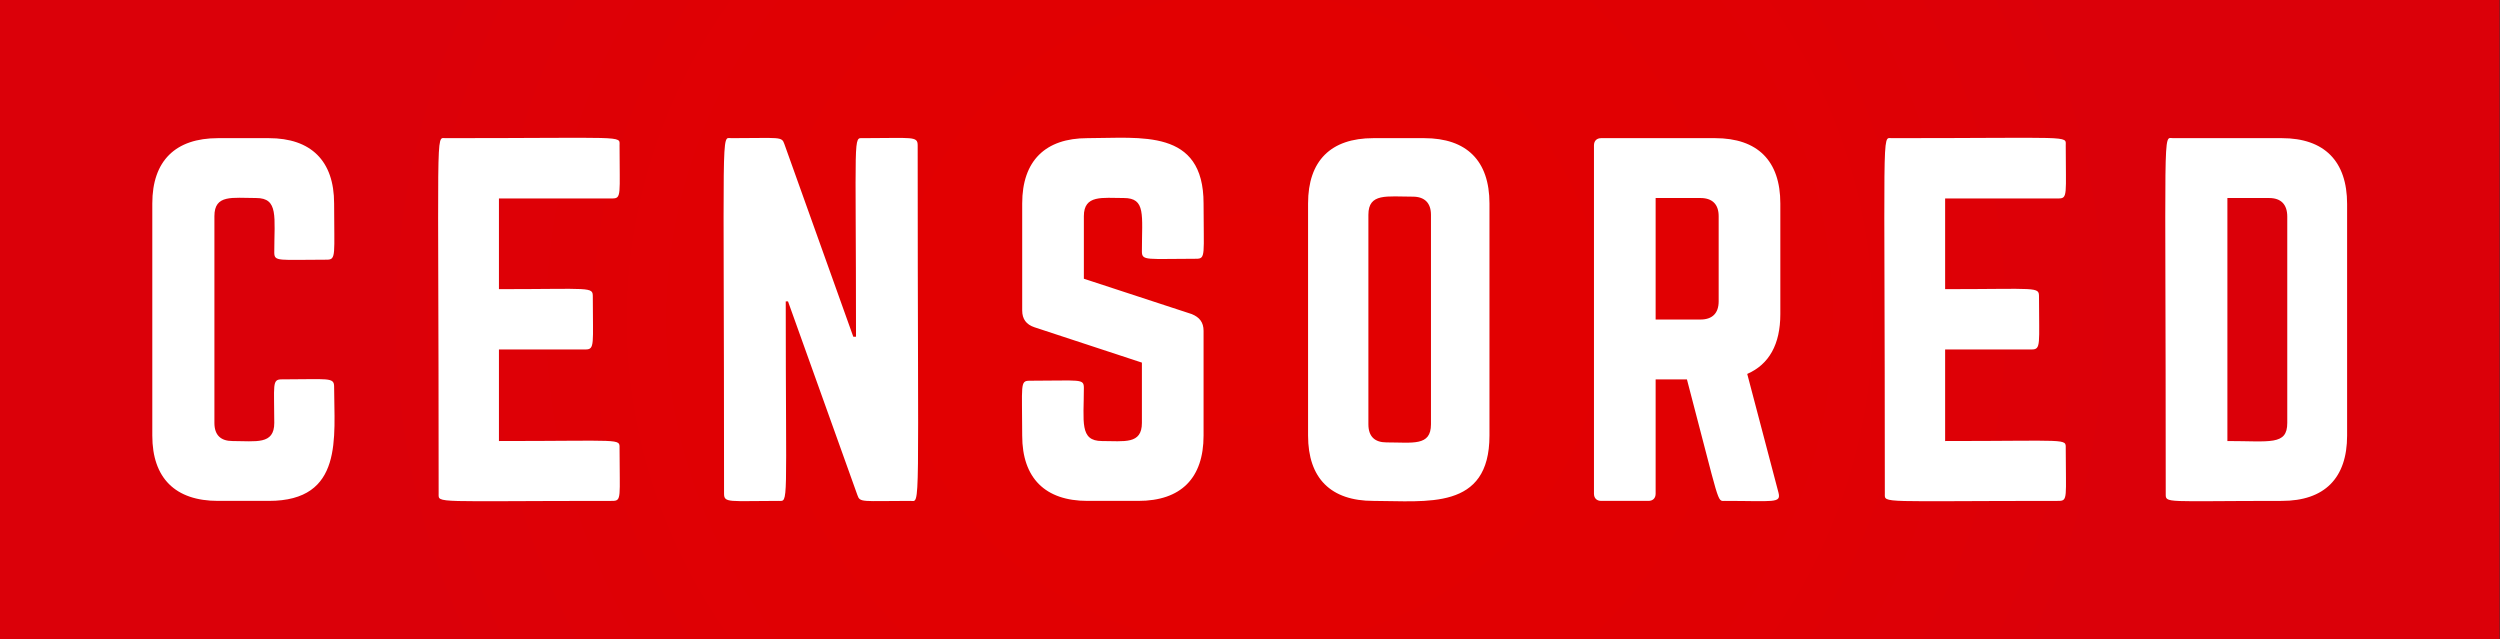 <?xml version="1.0" encoding="UTF-8"?><svg xmlns="http://www.w3.org/2000/svg" xmlns:xlink="http://www.w3.org/1999/xlink" height="108.0" preserveAspectRatio="xMidYMid meet" version="1.0" viewBox="38.8 196.0 422.5 108.0" width="422.5" zoomAndPan="magnify"><rect x="38.8" y="196.0" width="422.5" height="108.0" fill="#333333" stroke="none"/><defs><radialGradient cx="0" cy="0" fx="0" fy="0" gradientTransform="matrix(1.038 0 0 .962 250 250)" gradientUnits="userSpaceOnUse" id="b" r="149.258" xlink:actuate="onLoad" xlink:show="other" xlink:type="simple" xmlns:xlink="http://www.w3.org/1999/xlink"><stop offset="0" stop-color="#e30000"/><stop offset=".25" stop-color="#e20001"/><stop offset=".344" stop-color="#e20001"/><stop offset=".426" stop-color="#e10002"/><stop offset=".496" stop-color="#e10002"/><stop offset=".559" stop-color="#e00003"/><stop offset=".613" stop-color="#e00003"/><stop offset=".66" stop-color="#e00004"/><stop offset=".699" stop-color="#df0004"/><stop offset=".734" stop-color="#de0005"/><stop offset=".801" stop-color="#de0006"/><stop offset=".848" stop-color="#dd0007"/><stop offset=".883" stop-color="#dd0007"/><stop offset=".91" stop-color="#dc0008"/><stop offset=".953" stop-color="#db0009"/><stop offset="1" stop-color="#db0009"/></radialGradient><clipPath id="a"><path d="M 38.773 196.004 L 461.227 196.004 L 461.227 303.996 L 38.773 303.996 Z M 38.773 196.004"/></clipPath></defs><g><g clip-path="url(#a)"><path d="M 38.773 196.004 L 38.773 303.996 L 461.227 303.996 L 461.227 196.004 Z M 38.773 196.004" fill="url(#b)"/></g><g id="change1_1"><path d="M 425.348 267.473 L 425.348 232.605 C 425.348 230.535 424.273 229.465 422.281 229.465 L 415.23 229.465 L 415.23 270.535 C 422.441 270.535 425.348 271.312 425.348 267.473 Z M 406.035 219.348 L 424.426 219.348 C 431.629 219.348 435.461 223.258 435.461 230.461 L 435.461 269.617 C 435.461 276.82 431.629 280.652 424.426 280.652 C 404.465 280.652 404.809 281.113 404.809 279.426 C 404.809 216.047 404.27 219.348 406.035 219.348 Z M 386.688 229.539 L 367.527 229.539 L 367.527 244.867 C 383.215 244.867 383.391 244.398 383.391 246.168 C 383.391 254.16 383.762 255.059 382.164 255.059 L 367.527 255.059 L 367.527 270.535 C 388.465 270.535 387.91 270.059 387.91 271.762 C 387.91 280.098 388.312 280.652 386.688 280.652 C 356.352 280.652 357.336 281.113 357.336 279.426 C 357.336 216.562 356.781 219.348 358.484 219.348 C 389.195 219.348 387.91 218.863 387.91 220.574 C 387.91 228.875 388.281 229.539 386.688 229.539 Z M 326.188 250 C 328.184 250 329.254 248.926 329.254 246.934 L 329.254 232.527 C 329.254 230.535 328.184 229.465 326.188 229.465 L 318.602 229.465 L 318.602 250 Z M 339.676 249.082 C 339.676 254.215 337.762 257.586 334.082 259.195 L 339.367 279.273 C 339.828 281.098 338.574 280.652 330.328 280.652 C 328.922 280.652 329.578 281.688 323.891 260.113 L 318.602 260.113 L 318.602 279.426 C 318.602 280.191 318.145 280.652 317.379 280.652 L 309.406 280.652 C 308.641 280.652 308.18 280.191 308.18 279.426 L 308.18 220.574 C 308.18 219.809 308.641 219.348 309.406 219.348 L 328.641 219.348 C 335.844 219.348 339.676 223.18 339.676 230.383 Z M 280.633 267.703 L 280.633 232.297 C 280.633 230.305 279.559 229.234 277.566 229.234 C 273.164 229.234 270.059 228.582 270.059 232.297 L 270.059 267.703 C 270.059 269.77 271.129 270.766 273.121 270.766 C 277.59 270.766 280.633 271.445 280.633 267.703 Z M 259.863 230.383 C 259.863 223.18 263.695 219.348 270.898 219.348 L 279.48 219.348 C 286.688 219.348 290.516 223.18 290.52 230.383 L 290.52 269.617 C 290.516 282.324 279.934 280.652 270.898 280.652 C 263.695 280.652 259.863 276.82 259.863 269.617 Z M 242.203 230.383 C 242.203 239.039 242.609 239.73 240.977 239.73 C 232.641 239.73 231.781 240.121 231.781 238.504 C 231.781 232.297 232.48 229.465 228.715 229.465 C 225.094 229.465 221.973 228.879 221.973 232.527 L 221.973 243.105 L 240.211 249.082 C 241.512 249.617 242.203 250.461 242.203 251.914 L 242.203 269.617 C 242.203 276.82 238.371 280.652 231.168 280.652 L 222.586 280.652 C 215.457 280.652 211.551 276.82 211.551 269.617 C 211.551 261.07 211.152 260.344 212.777 260.344 C 221.418 260.344 221.973 259.938 221.973 261.57 C 221.973 267.281 221.199 270.535 225.035 270.535 C 228.801 270.535 231.781 271.145 231.781 267.473 L 231.781 257.281 L 213.617 251.305 C 212.238 250.844 211.551 249.922 211.551 248.469 L 211.551 230.383 C 211.551 223.18 215.457 219.348 222.586 219.348 C 231.613 219.348 242.203 217.676 242.203 230.383 Z M 193.887 220.574 C 193.887 283.84 194.43 280.652 192.66 280.652 C 184.438 280.652 184.141 280.984 183.695 279.656 L 171.973 246.934 L 171.59 246.934 C 171.59 282.074 172.109 280.652 170.363 280.652 C 162.027 280.652 161.164 281.039 161.164 279.426 C 161.164 216.16 160.621 219.348 162.395 219.348 C 170.617 219.348 170.914 219.016 171.359 220.344 L 183.008 252.91 L 183.465 252.91 C 183.465 217.941 182.941 219.348 184.691 219.348 C 193.027 219.348 193.887 218.961 193.887 220.574 Z M 142.277 229.539 L 123.121 229.539 L 123.121 244.867 C 138.809 244.867 138.984 244.398 138.984 246.168 C 138.984 254.16 139.355 255.059 137.758 255.059 L 123.121 255.059 L 123.121 270.535 C 144.055 270.535 143.504 270.059 143.504 271.762 C 143.504 280.098 143.906 280.652 142.277 280.652 C 111.945 280.652 112.93 281.113 112.93 279.426 C 112.93 216.562 112.371 219.348 114.078 219.348 C 144.785 219.348 143.504 218.863 143.504 220.574 C 143.504 228.875 143.875 229.539 142.277 229.539 Z M 94.039 239.887 C 85.848 239.887 85.152 240.262 85.152 238.66 C 85.152 232.625 85.91 229.465 82.086 229.465 C 78.07 229.465 75.035 228.816 75.035 232.527 L 75.035 267.473 C 75.035 269.539 76.109 270.535 78.102 270.535 C 82.059 270.535 85.152 271.207 85.152 267.473 C 85.152 261.078 84.75 260.113 86.379 260.113 C 94.293 260.113 95.266 259.711 95.266 261.34 C 95.266 269.887 96.938 280.652 84.23 280.652 L 75.648 280.652 C 68.445 280.652 64.539 276.82 64.539 269.617 L 64.539 230.383 C 64.539 223.18 68.445 219.348 75.648 219.348 L 84.23 219.348 C 91.359 219.348 95.266 223.18 95.266 230.383 C 95.266 239.062 95.656 239.887 94.039 239.887" fill="#fff"/></g></g></svg>